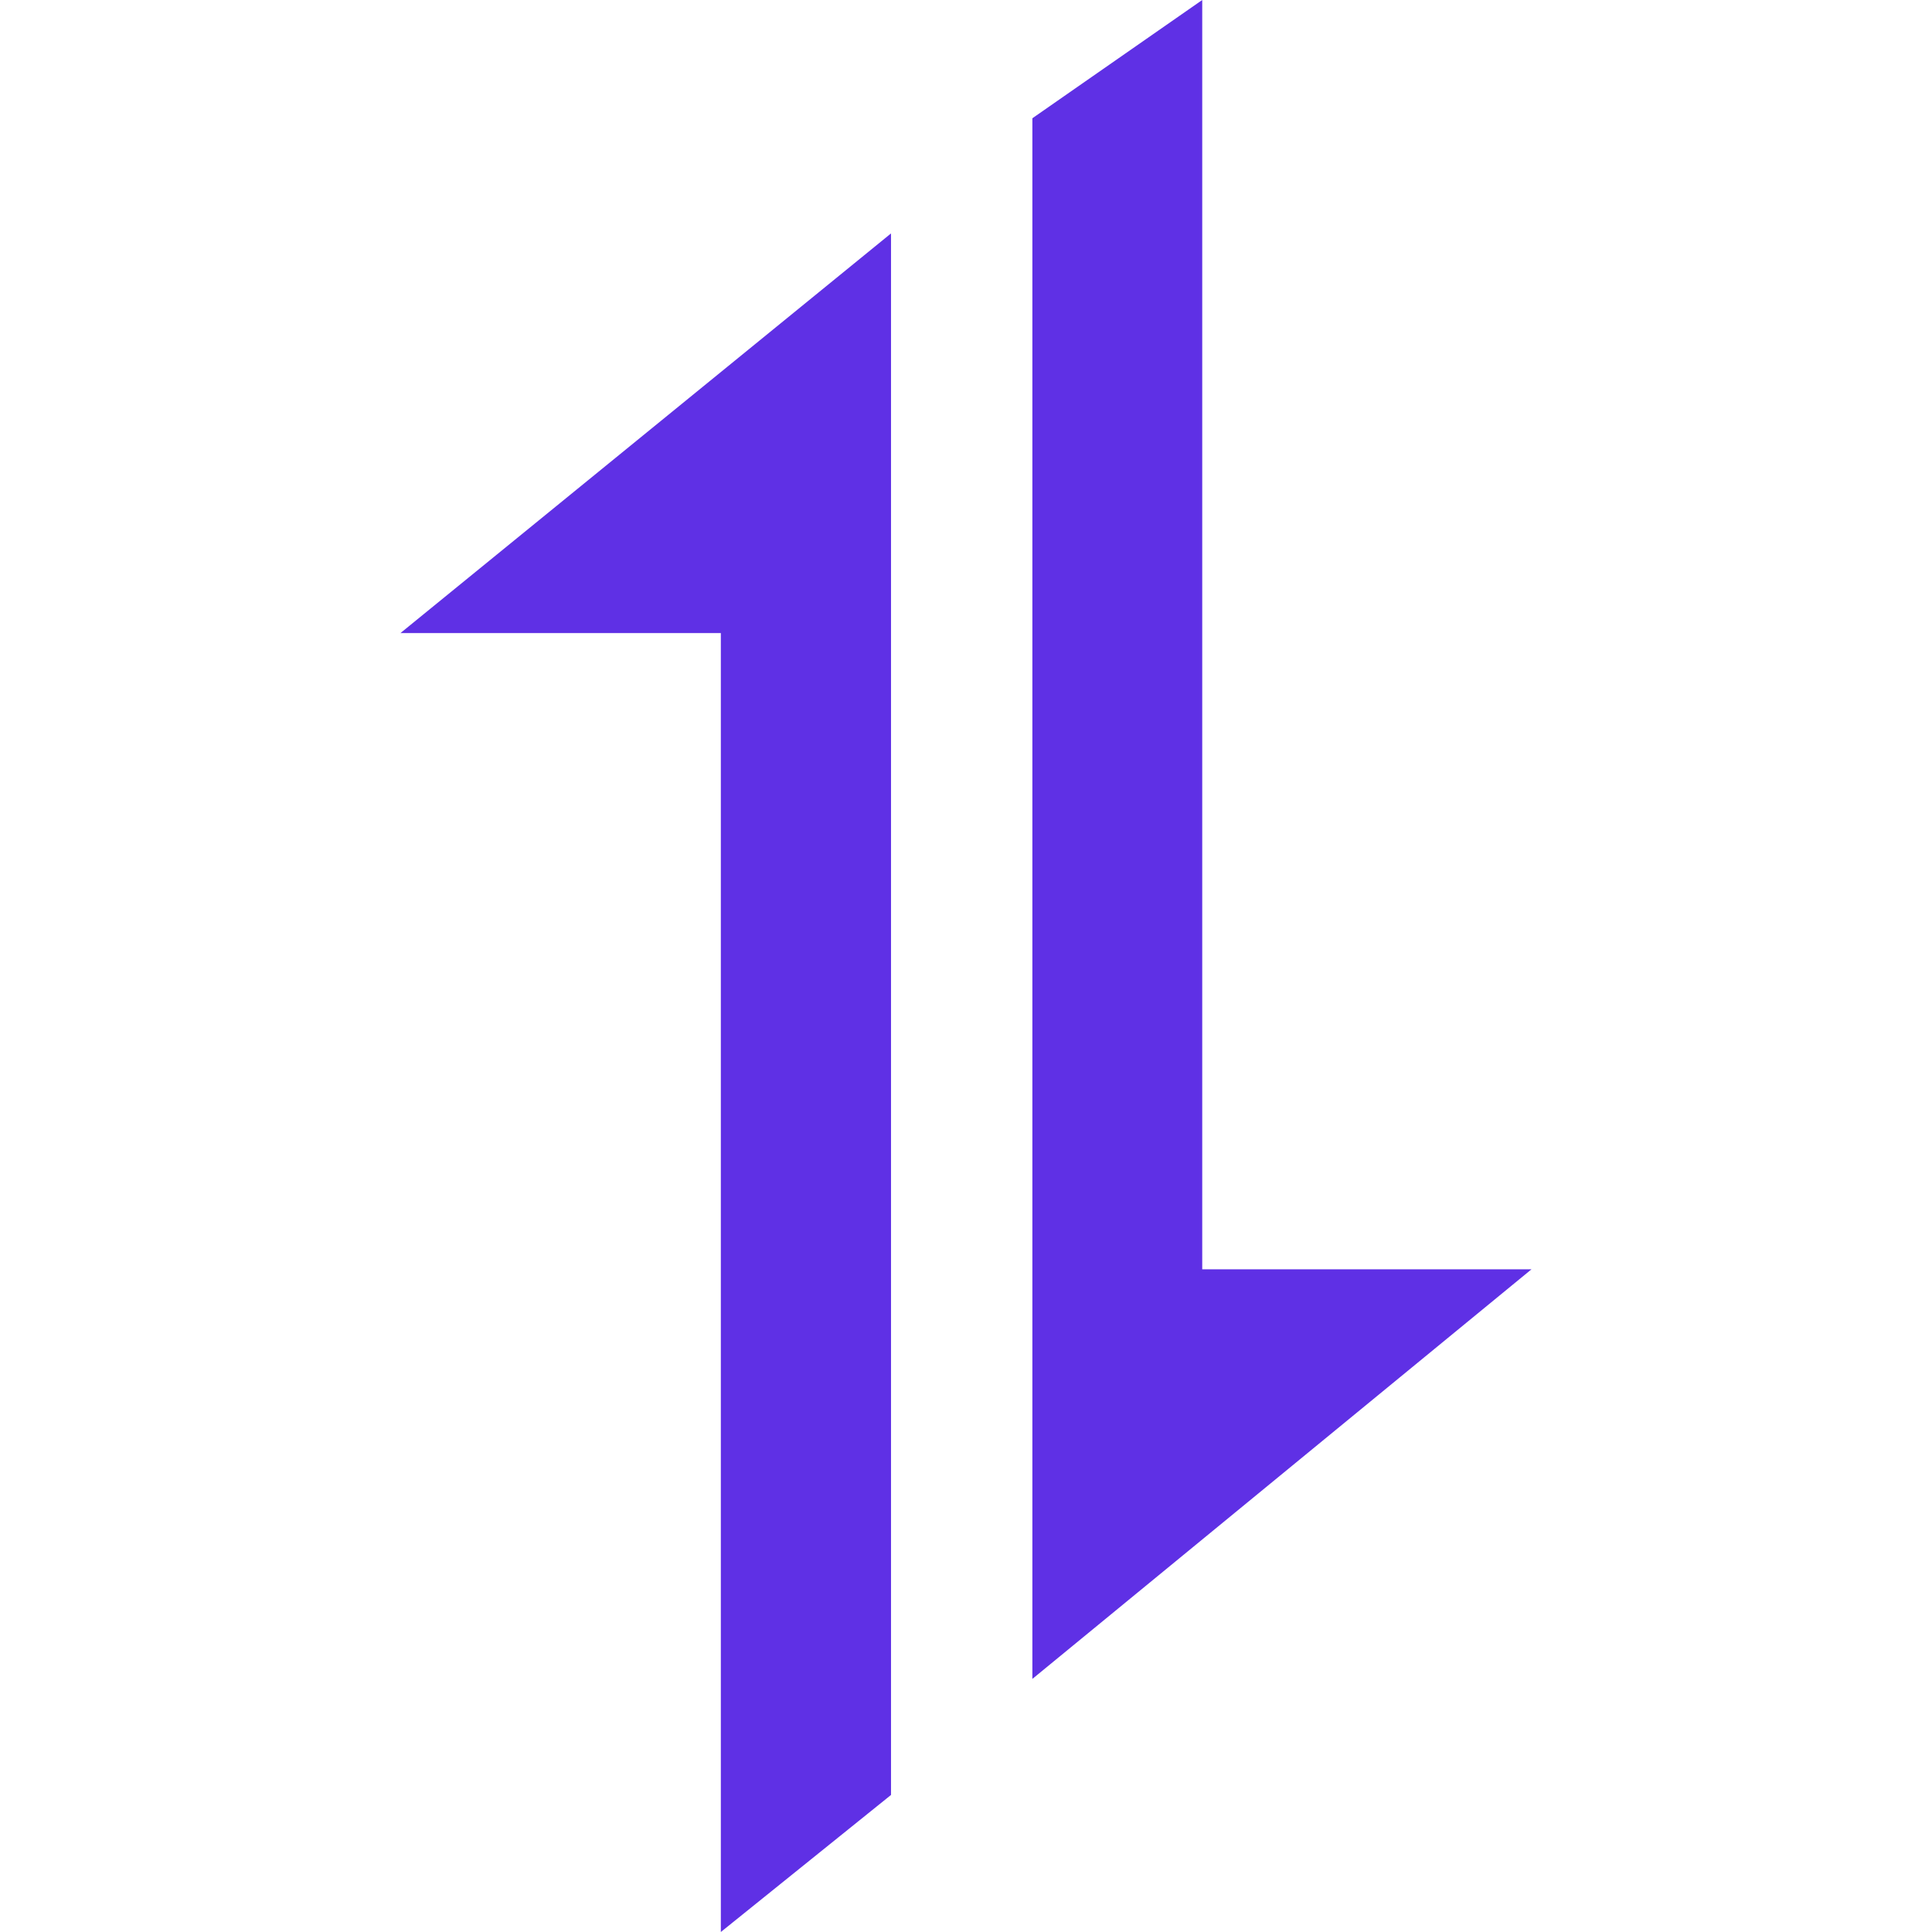 <svg width="48" height="48" viewBox="0 0 48 48" fill="none" xmlns="http://www.w3.org/2000/svg">
<path d="M22.137 5.799V44.595L17.909 48V15.728H9.95L22.137 5.799ZM29.869 0V31.535H38.05L25.649 41.712V2.938L29.869 0Z" fill="#5F30E5"/>
</svg>
